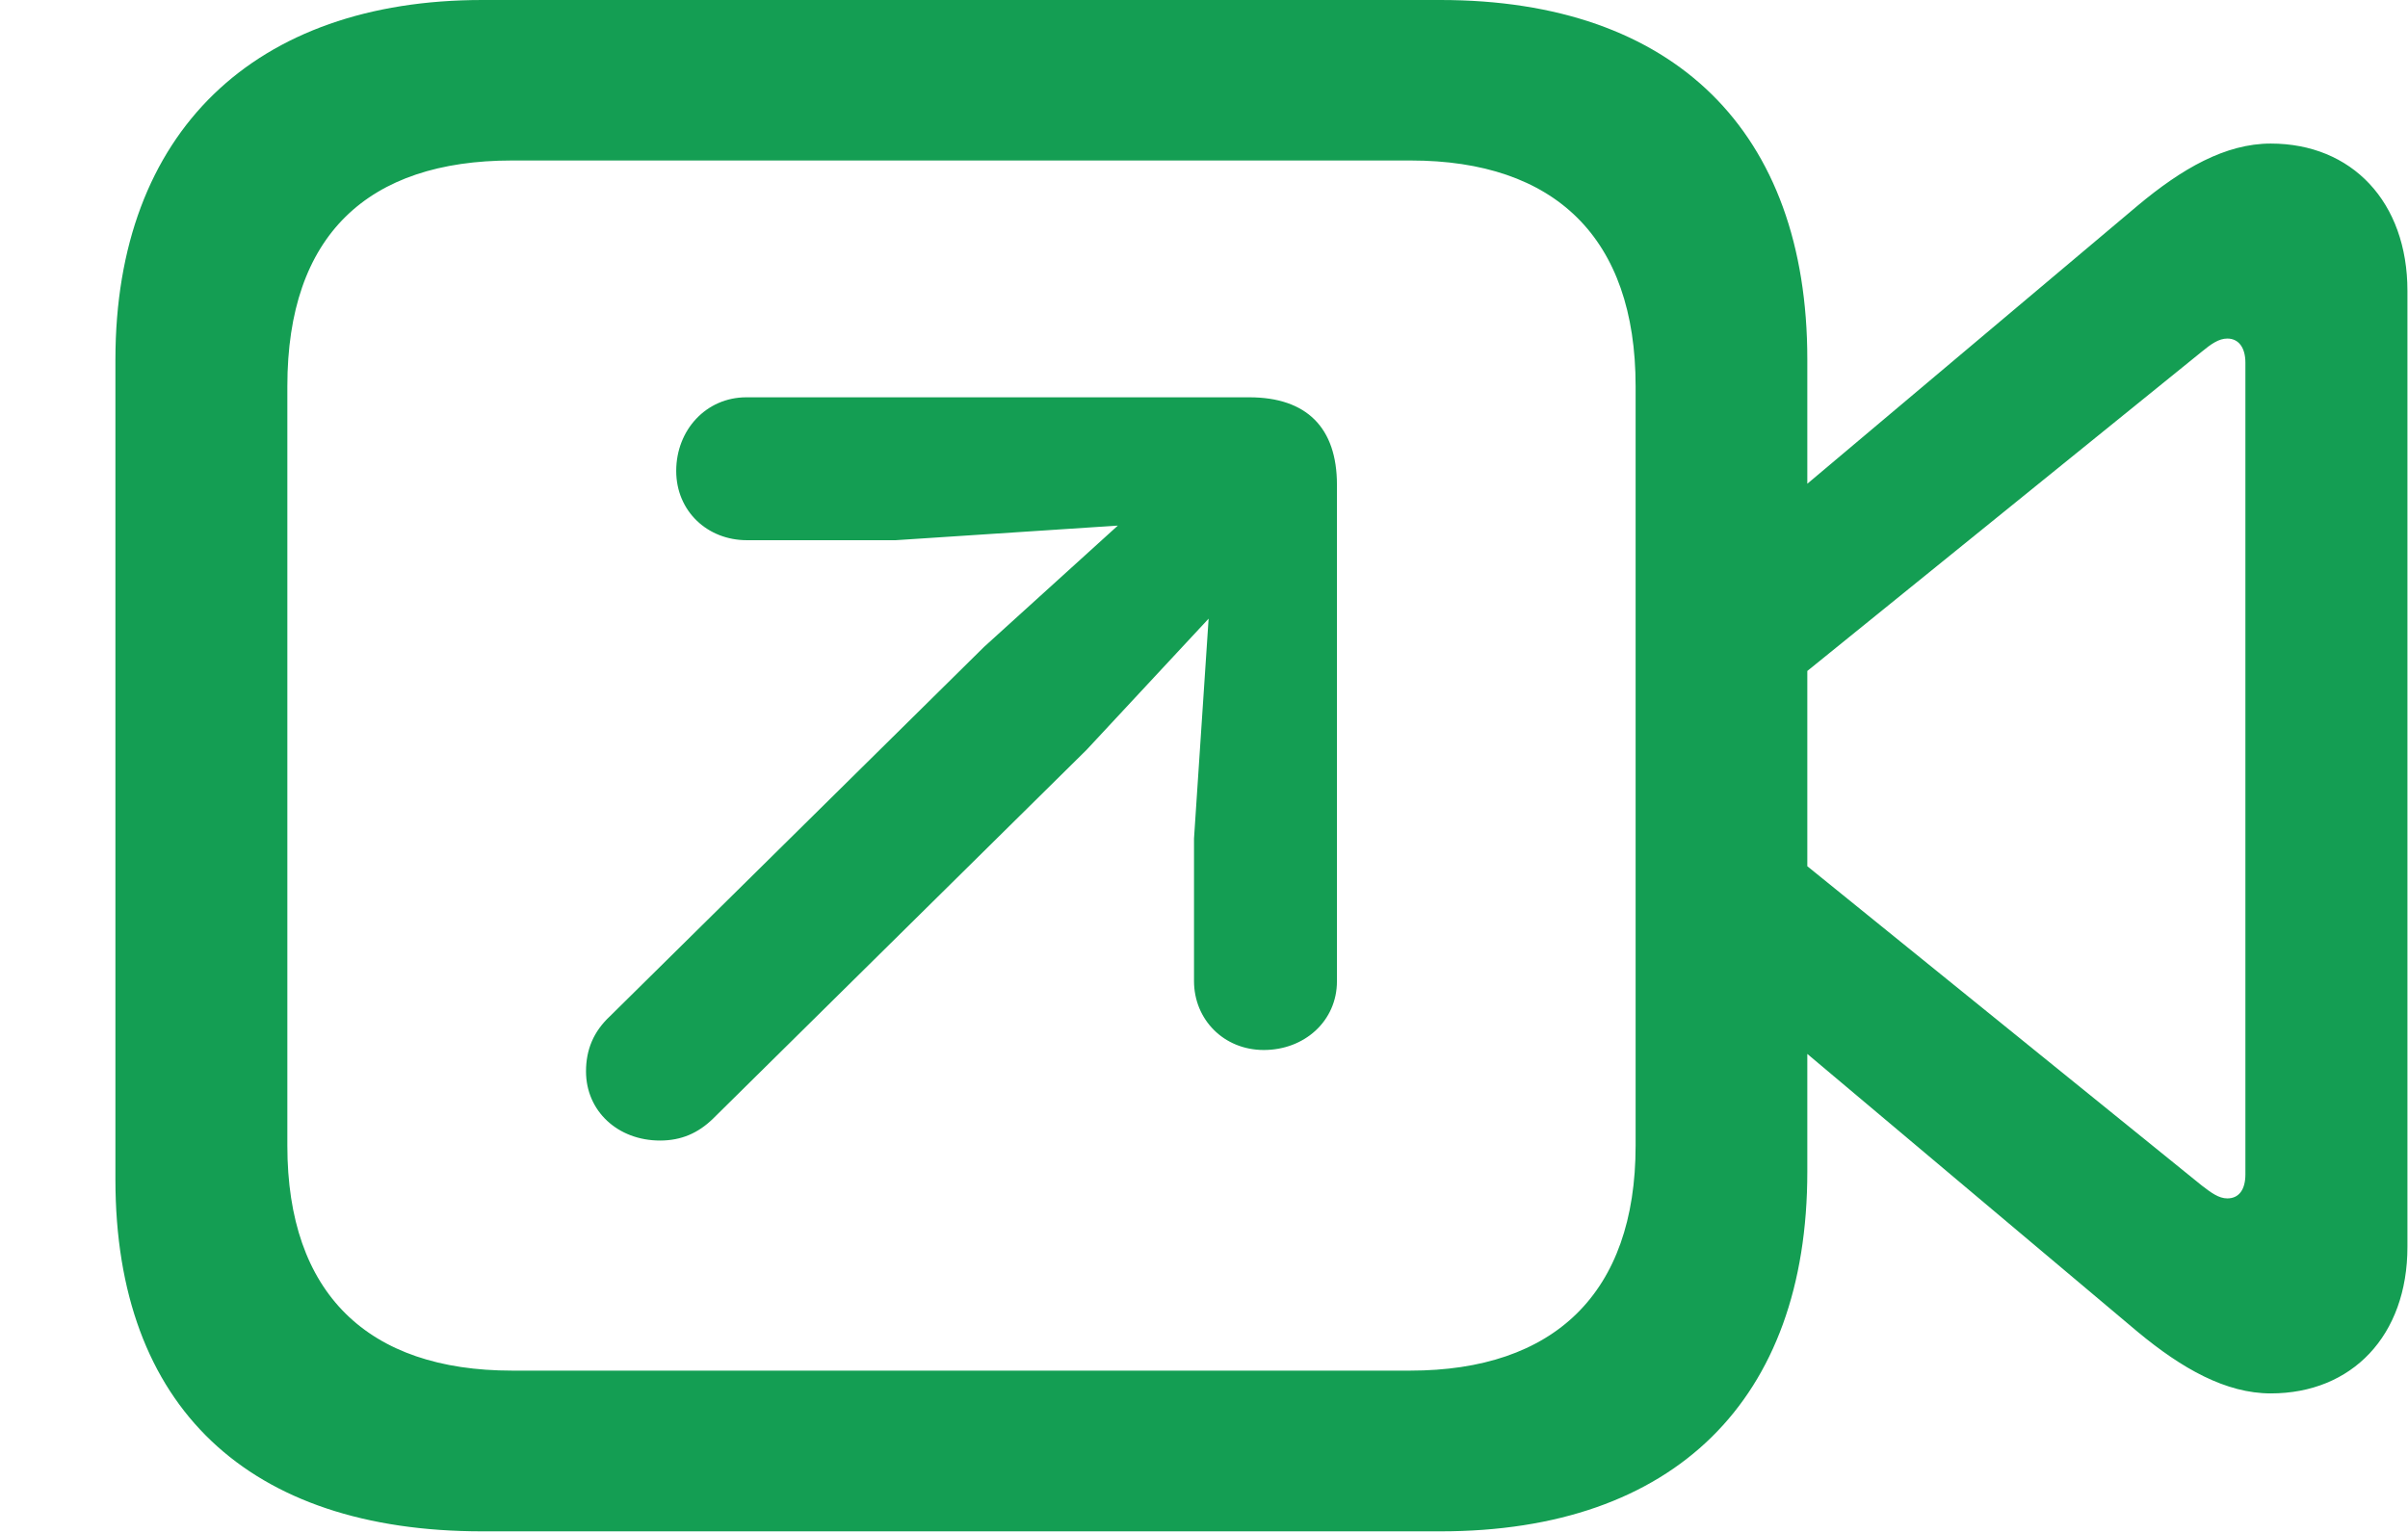 <svg width="377" height="240" viewBox="0 0 377 240" fill="none" xmlns="http://www.w3.org/2000/svg">
<path d="M75.497 239.814H225.529C262.127 239.814 282.956 219.247 282.956 183.5V56.278C282.956 20.567 262.127 0 225.529 0H75.497C39.982 0 18.07 20.567 18.07 56.313V184.734C18.07 220.41 38.974 239.814 75.497 239.814ZM80.172 214.645C57.588 214.645 44.987 202.578 44.987 179.414V60.475C44.987 36.813 57.588 25.133 80.172 25.133H220.854C243.438 25.133 256.074 37.236 256.074 60.475V179.414C256.074 202.578 243.261 214.645 220.784 214.645H80.172ZM277.812 80.086V109.24L344.719 55.071C346.177 53.876 347.369 53.02 348.711 53.02C350.539 53.02 351.543 54.511 351.543 56.789V183.906C351.543 186.294 350.539 187.675 348.711 187.675C347.369 187.675 346.177 186.778 344.719 185.66L277.812 131.49V160.72L334.659 208.556C341.614 214.334 348.479 218.213 355.516 218.213C368.206 218.213 376.912 209.19 376.912 195.249V45.557C376.912 31.616 368.206 22.482 355.516 22.482C348.408 22.482 341.614 26.396 334.659 32.215L277.812 80.086Z" fill="#149E53"/>
<path d="M103.339 178.613C106.674 178.613 109.304 177.444 111.606 175.212L170.11 117.433L189.223 96.884L186.936 131.316V153.637C186.936 159.638 191.575 164.433 197.863 164.433C204.225 164.433 209.314 159.894 209.314 153.673V75.917C209.314 66.985 204.583 62.219 195.576 62.219H116.853C110.556 62.219 105.87 67.343 105.87 73.746C105.87 80.069 110.777 84.597 116.924 84.597H140.222L175.011 82.31L154.06 101.312L95.52 159.121C92.921 161.539 91.747 164.386 91.747 167.786C91.747 174.003 96.724 178.613 103.339 178.613Z" fill="#149E53"/>
</svg>
